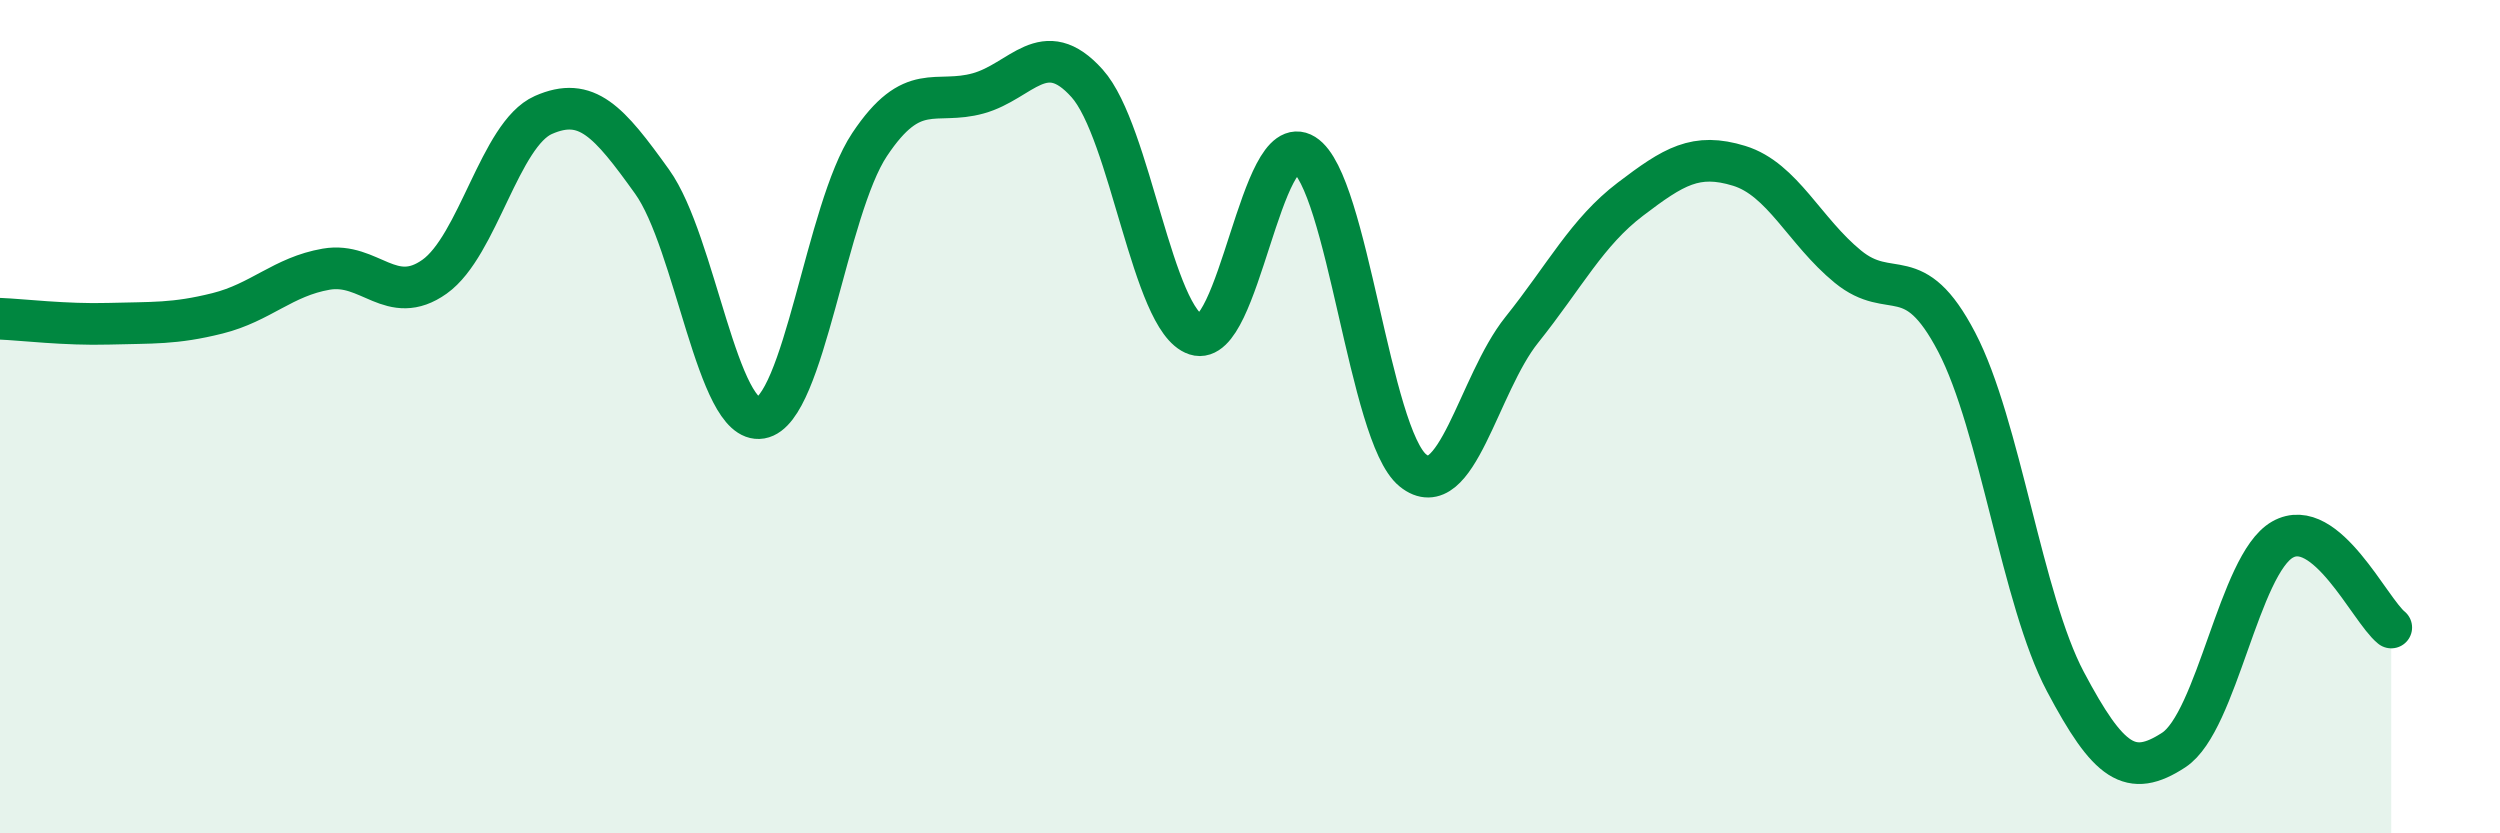 
    <svg width="60" height="20" viewBox="0 0 60 20" xmlns="http://www.w3.org/2000/svg">
      <path
        d="M 0,7.65 C 0.52,7.67 1.57,7.8 2.61,7.77 C 3.65,7.74 4.18,7.78 5.22,7.52 C 6.26,7.26 6.79,6.64 7.83,6.46 C 8.87,6.28 9.39,7.38 10.43,6.64 C 11.47,5.9 12,3.22 13.04,2.76 C 14.08,2.3 14.61,2.91 15.65,4.36 C 16.69,5.81 17.22,10.21 18.26,10.03 C 19.3,9.85 19.83,5.03 20.87,3.47 C 21.91,1.91 22.44,2.53 23.48,2.24 C 24.52,1.95 25.05,0.84 26.09,2 C 27.13,3.16 27.66,7.69 28.7,8.03 C 29.74,8.37 30.26,3.06 31.3,3.71 C 32.34,4.36 32.87,10.45 33.91,11.29 C 34.95,12.13 35.48,9.22 36.52,7.92 C 37.56,6.62 38.09,5.57 39.13,4.78 C 40.17,3.99 40.7,3.66 41.74,3.98 C 42.78,4.3 43.31,5.55 44.35,6.4 C 45.39,7.25 45.92,6.22 46.96,8.21 C 48,10.2 48.53,14.4 49.57,16.36 C 50.61,18.32 51.13,18.68 52.17,18 C 53.21,17.32 53.74,13.54 54.78,12.95 C 55.82,12.36 56.87,14.64 57.39,15.06L57.39 20L0 20Z"
        fill="#008740"
        opacity="0.1"
        stroke-linecap="round"
        stroke-linejoin="round"
      />
      <path
        d="M 0,7.65 C 0.52,7.67 1.57,7.8 2.61,7.77 C 3.65,7.74 4.18,7.78 5.22,7.52 C 6.26,7.26 6.79,6.64 7.83,6.46 C 8.87,6.28 9.39,7.38 10.43,6.64 C 11.47,5.9 12,3.22 13.04,2.76 C 14.08,2.3 14.61,2.91 15.65,4.36 C 16.69,5.81 17.22,10.21 18.26,10.03 C 19.3,9.85 19.83,5.03 20.87,3.47 C 21.91,1.91 22.44,2.53 23.48,2.24 C 24.52,1.95 25.05,0.84 26.09,2 C 27.13,3.16 27.66,7.69 28.7,8.03 C 29.74,8.37 30.26,3.06 31.3,3.71 C 32.34,4.36 32.87,10.45 33.91,11.29 C 34.95,12.13 35.48,9.22 36.52,7.92 C 37.56,6.62 38.09,5.57 39.13,4.78 C 40.17,3.99 40.7,3.66 41.74,3.98 C 42.78,4.3 43.31,5.55 44.35,6.4 C 45.39,7.25 45.92,6.22 46.96,8.21 C 48,10.2 48.53,14.4 49.57,16.36 C 50.61,18.32 51.13,18.68 52.17,18 C 53.21,17.32 53.74,13.54 54.78,12.95 C 55.82,12.36 56.87,14.64 57.39,15.06"
        stroke="#008740"
        stroke-width="1"
        fill="none"
        stroke-linecap="round"
        stroke-linejoin="round"
      />
    </svg>
  